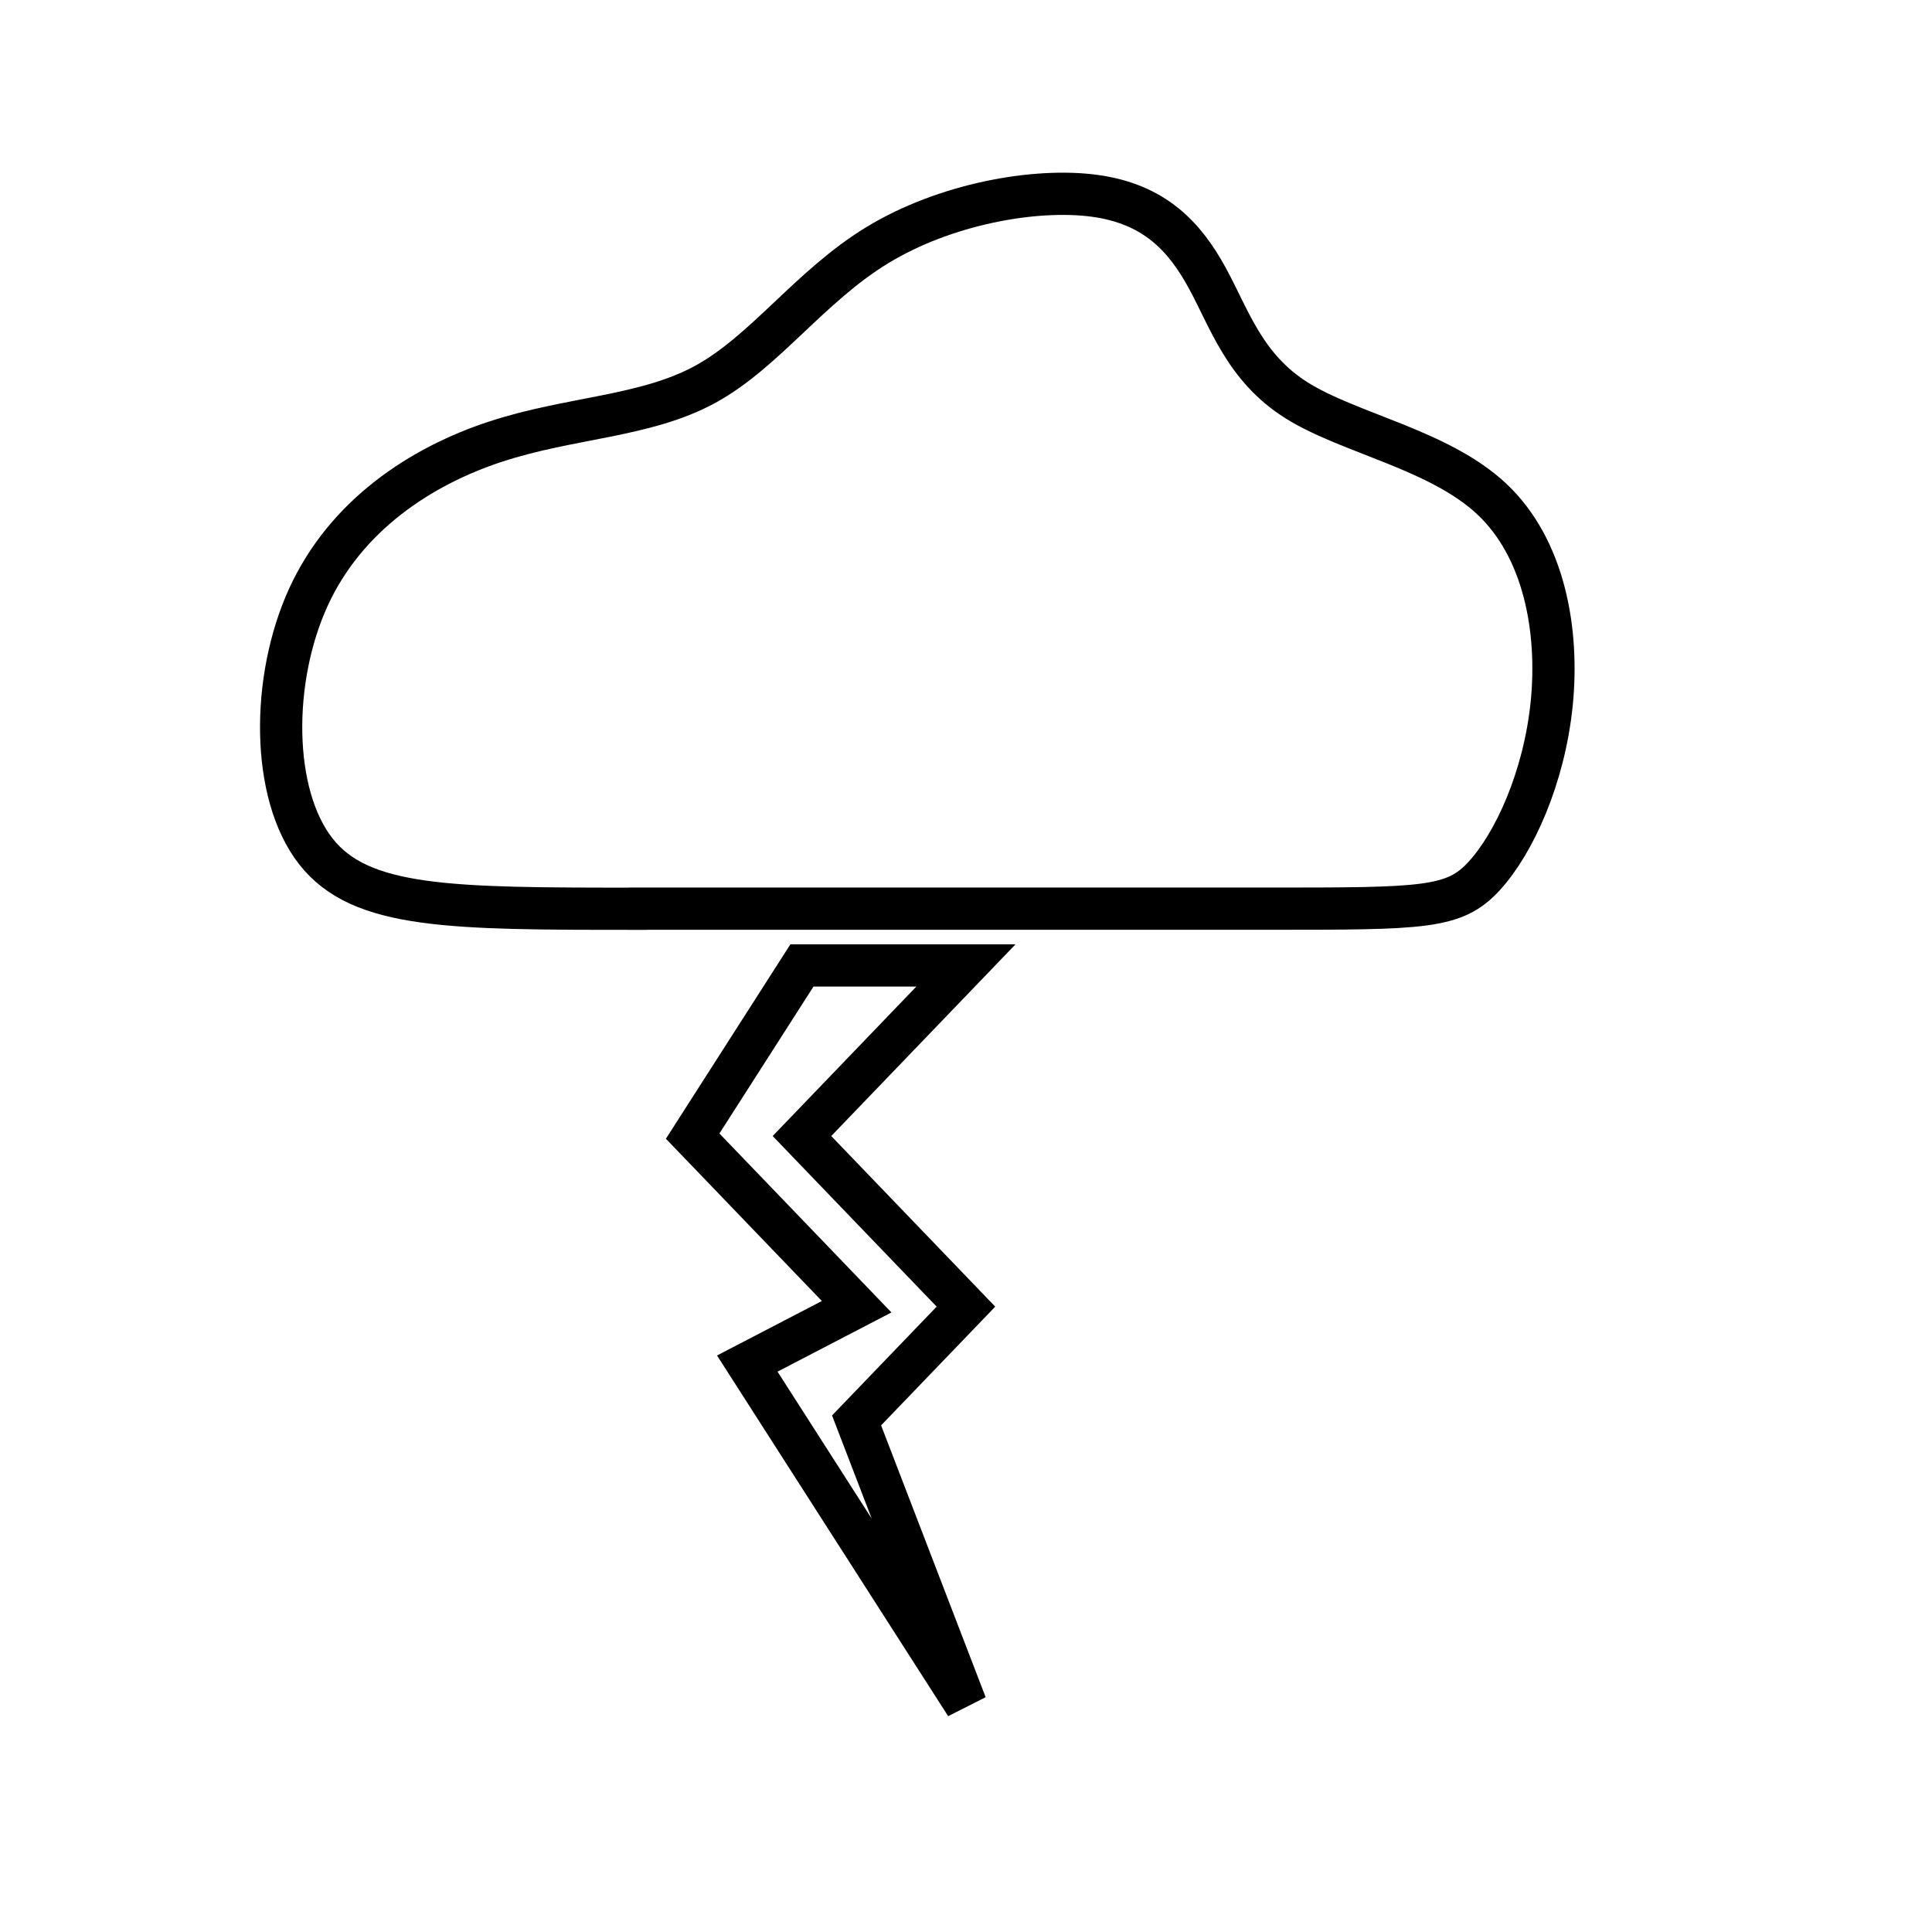 <?xml version="1.0" encoding="UTF-8"?>
<!-- Uploaded to: ICON Repo, www.iconrepo.com, Generator: ICON Repo Mixer Tools -->
<svg width="800px" height="800px" version="1.1" viewBox="144 144 512 512" xmlns="http://www.w3.org/2000/svg">
 <defs>
  <clipPath id="b">
   <path d="m155 148.09h465v300.91h-465z"/>
  </clipPath>
  <clipPath id="a">
   <path d="m264 336h200v315.9h-200z"/>
  </clipPath>
 </defs>
 <g>
  <g clip-path="url(#b)">
   <path transform="matrix(21.157 0 0 21.157 148.09 -5631.8)" d="m7.797 284.38c-2.345 0-3.471 0-4.034-0.719s-0.563-2.155-0.094-3.182c0.469-1.026 1.407-1.642 2.345-1.95 0.938-0.308 1.876-0.308 2.627-0.718 0.751-0.411 1.313-1.232 2.158-1.745 0.844-0.513 1.97-0.718 2.721-0.616 0.751 0.103 1.126 0.513 1.407 1.026 0.281 0.513 0.469 1.129 1.126 1.539 0.657 0.411 1.783 0.616 2.439 1.232 0.657 0.616 0.844 1.642 0.751 2.566-0.094 0.924-0.469 1.745-0.844 2.155-0.375 0.411-0.751 0.411-2.721 0.411h-7.88z" fill="none" stroke="#000000" stroke-width=".529"/>
  </g>
  <g clip-path="url(#a)">
   <path transform="matrix(21.157 0 0 21.157 148.09 -5631.8)" d="m9.852 285.09h2.054l-2.054 2.137 2.054 2.137-1.37 1.425 1.37 3.562-2.739-4.274 1.37-0.712-2.054-2.137z" fill="none" stroke="#000000" stroke-width=".529"/>
  </g>
 </g>
</svg>